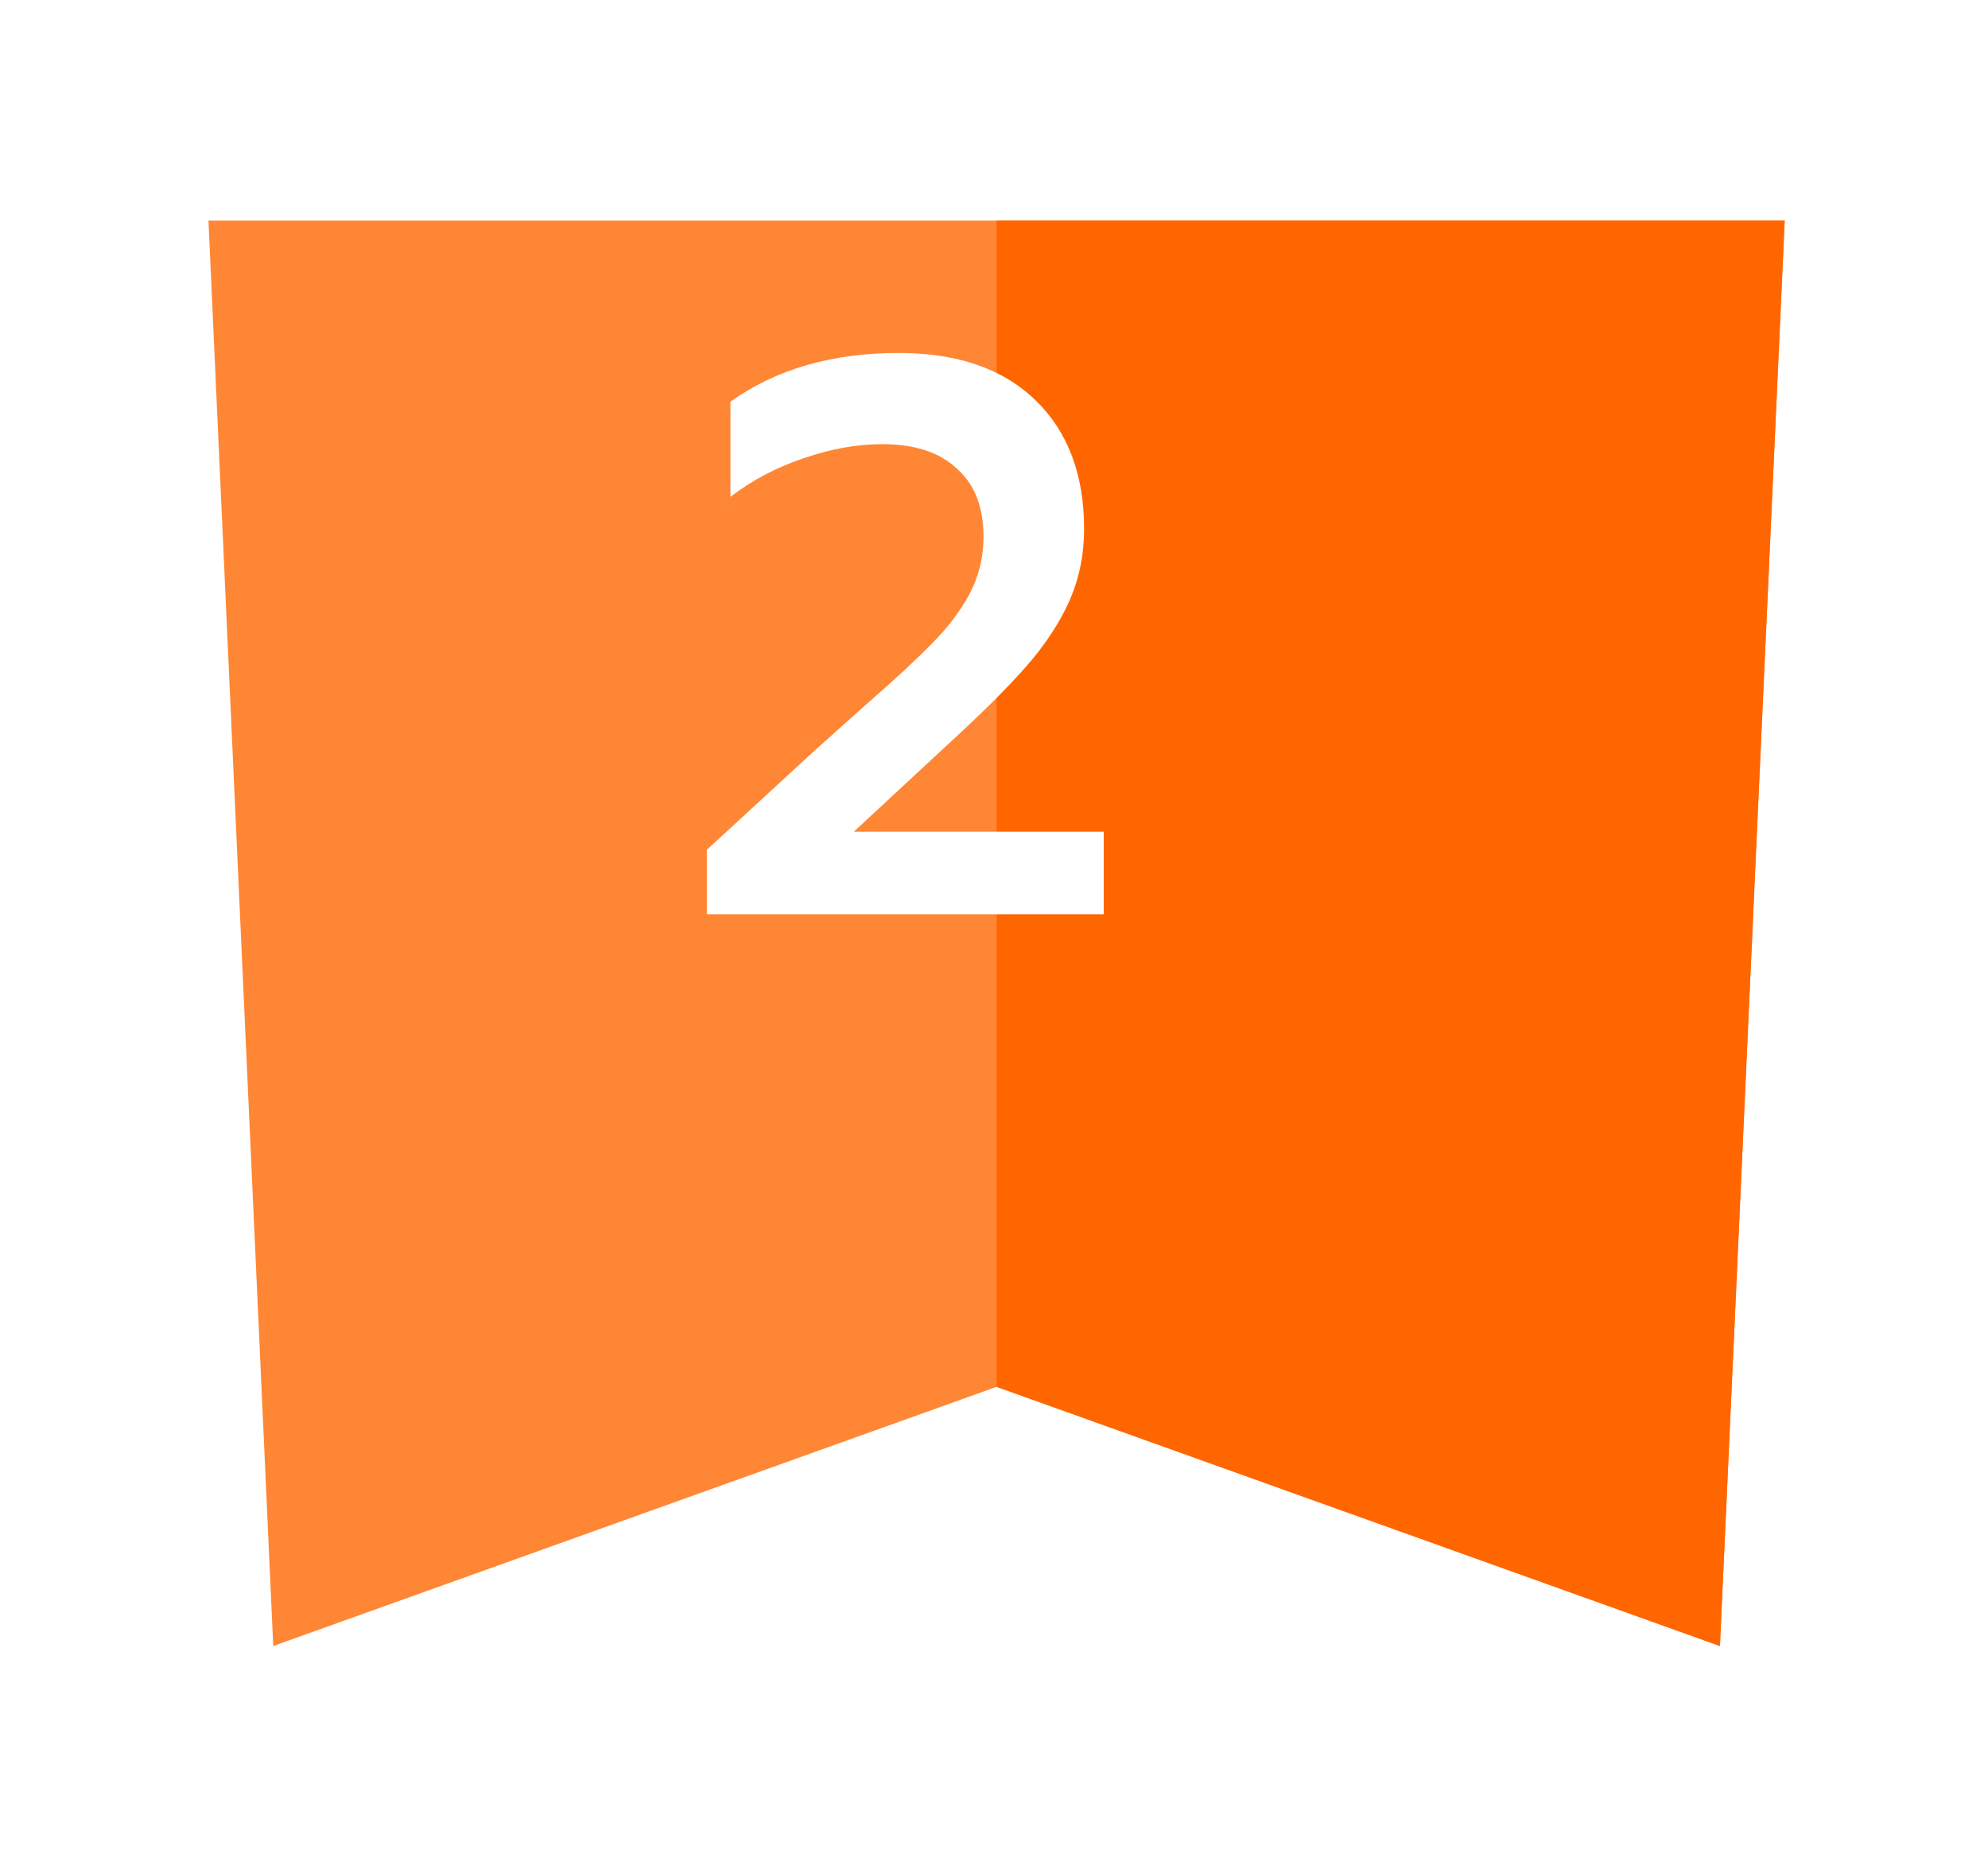 <svg width="43" height="40" viewBox="0 0 43 40" fill="none" xmlns="http://www.w3.org/2000/svg">
<g filter="url(#filter0_d_13_65)">
<path d="M1.509 0.771H35.603L34.202 31.596L18.556 25.991L2.91 31.596L1.509 0.771Z" fill="#FF8635"/>
</g>
<g filter="url(#filter1_d_13_65)">
<path d="M18.556 0.771H35.603L34.202 31.596L18.556 25.991V0.771Z" fill="#FF6600"/>
</g>
<path d="M15.289 18.377L17.635 16.218L18.757 15.215C19.381 14.671 19.851 14.234 20.168 13.906C20.497 13.577 20.763 13.226 20.967 12.852C21.171 12.466 21.273 12.053 21.273 11.611C21.273 10.965 21.081 10.472 20.695 10.132C20.321 9.78 19.783 9.605 19.08 9.605C18.536 9.605 17.97 9.707 17.38 9.911C16.802 10.103 16.275 10.381 15.799 10.744V8.687C16.785 7.984 17.998 7.633 19.437 7.633C20.707 7.633 21.693 7.973 22.395 8.653C23.098 9.333 23.449 10.262 23.449 11.441C23.449 11.996 23.342 12.517 23.126 13.005C22.911 13.481 22.605 13.945 22.208 14.399C21.812 14.852 21.273 15.39 20.593 16.014L18.468 17.986H23.874V19.771H15.289V18.377Z" fill="white"/>
<defs>
<filter id="filter0_d_13_65" x="0.509" y="0.771" width="42.094" height="38.825" filterUnits="userSpaceOnUse" color-interpolation-filters="sRGB">
<feFlood flood-opacity="0" result="BackgroundImageFix"/>
<feColorMatrix in="SourceAlpha" type="matrix" values="0 0 0 0 0 0 0 0 0 0 0 0 0 0 0 0 0 0 127 0" result="hardAlpha"/>
<feOffset dx="3" dy="4"/>
<feGaussianBlur stdDeviation="2"/>
<feComposite in2="hardAlpha" operator="out"/>
<feColorMatrix type="matrix" values="0 0 0 0 0 0 0 0 0 0 0 0 0 0 0 0 0 0 0.25 0"/>
<feBlend mode="normal" in2="BackgroundImageFix" result="effect1_dropShadow_13_65"/>
<feBlend mode="normal" in="SourceGraphic" in2="effect1_dropShadow_13_65" result="shape"/>
</filter>
<filter id="filter1_d_13_65" x="17.556" y="0.771" width="25.047" height="38.825" filterUnits="userSpaceOnUse" color-interpolation-filters="sRGB">
<feFlood flood-opacity="0" result="BackgroundImageFix"/>
<feColorMatrix in="SourceAlpha" type="matrix" values="0 0 0 0 0 0 0 0 0 0 0 0 0 0 0 0 0 0 127 0" result="hardAlpha"/>
<feOffset dx="3" dy="4"/>
<feGaussianBlur stdDeviation="2"/>
<feComposite in2="hardAlpha" operator="out"/>
<feColorMatrix type="matrix" values="0 0 0 0 0 0 0 0 0 0 0 0 0 0 0 0 0 0 0.25 0"/>
<feBlend mode="normal" in2="BackgroundImageFix" result="effect1_dropShadow_13_65"/>
<feBlend mode="normal" in="SourceGraphic" in2="effect1_dropShadow_13_65" result="shape"/>
</filter>
</defs>
</svg>
